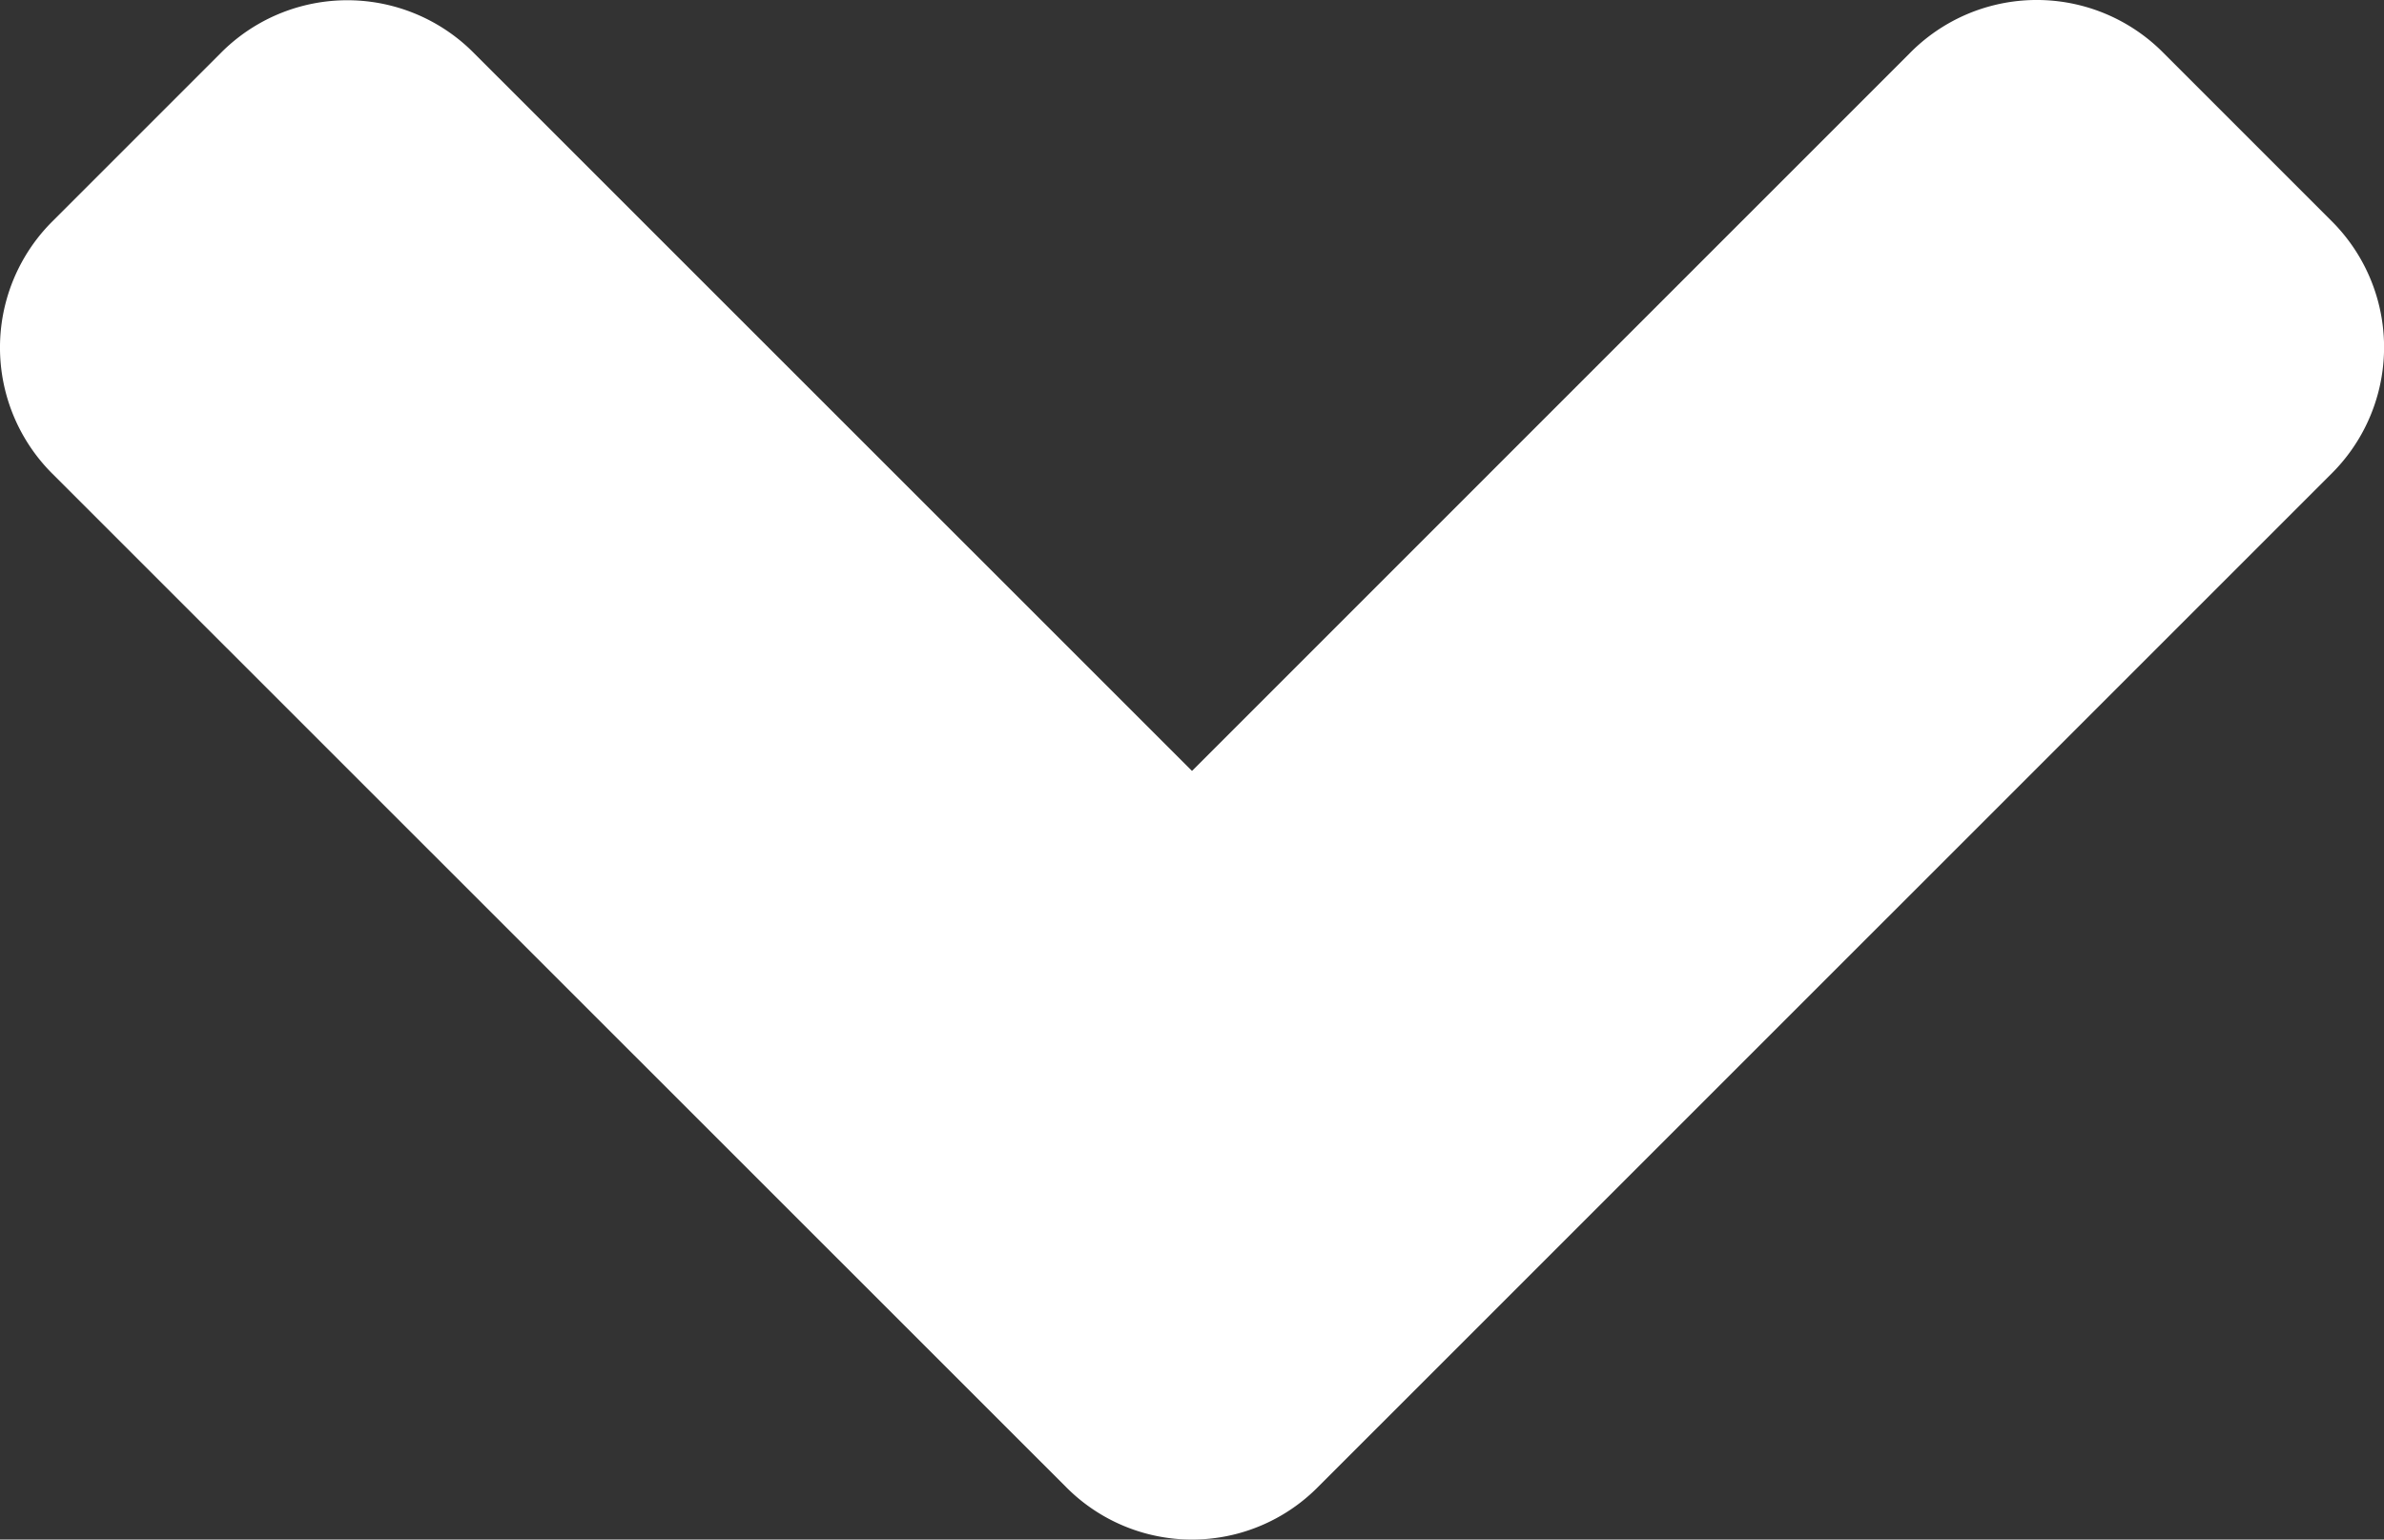<?xml version="1.0" encoding="UTF-8"?>
<svg xmlns="http://www.w3.org/2000/svg" width="37.478" height="24.204" viewBox="0 0 37.478 24.204">
  <rect x="0" y="0" width="37.478" height="24.204" fill="#333333" stroke="none"/>
  <path id="angle-down" d="M16.709,176.128.776,160.2a2.8,2.8,0,0,1,0-3.972l2.648-2.648a2.8,2.8,0,0,1,3.972,0L18.689,164.87l11.294-11.294a2.8,2.8,0,0,1,3.972,0l2.648,2.648a2.8,2.8,0,0,1,0,3.972L20.669,176.128a2.786,2.786,0,0,1-3.96,0Z" transform="translate(0.05 -152.75)" fill="#fff"></path>
</svg>
